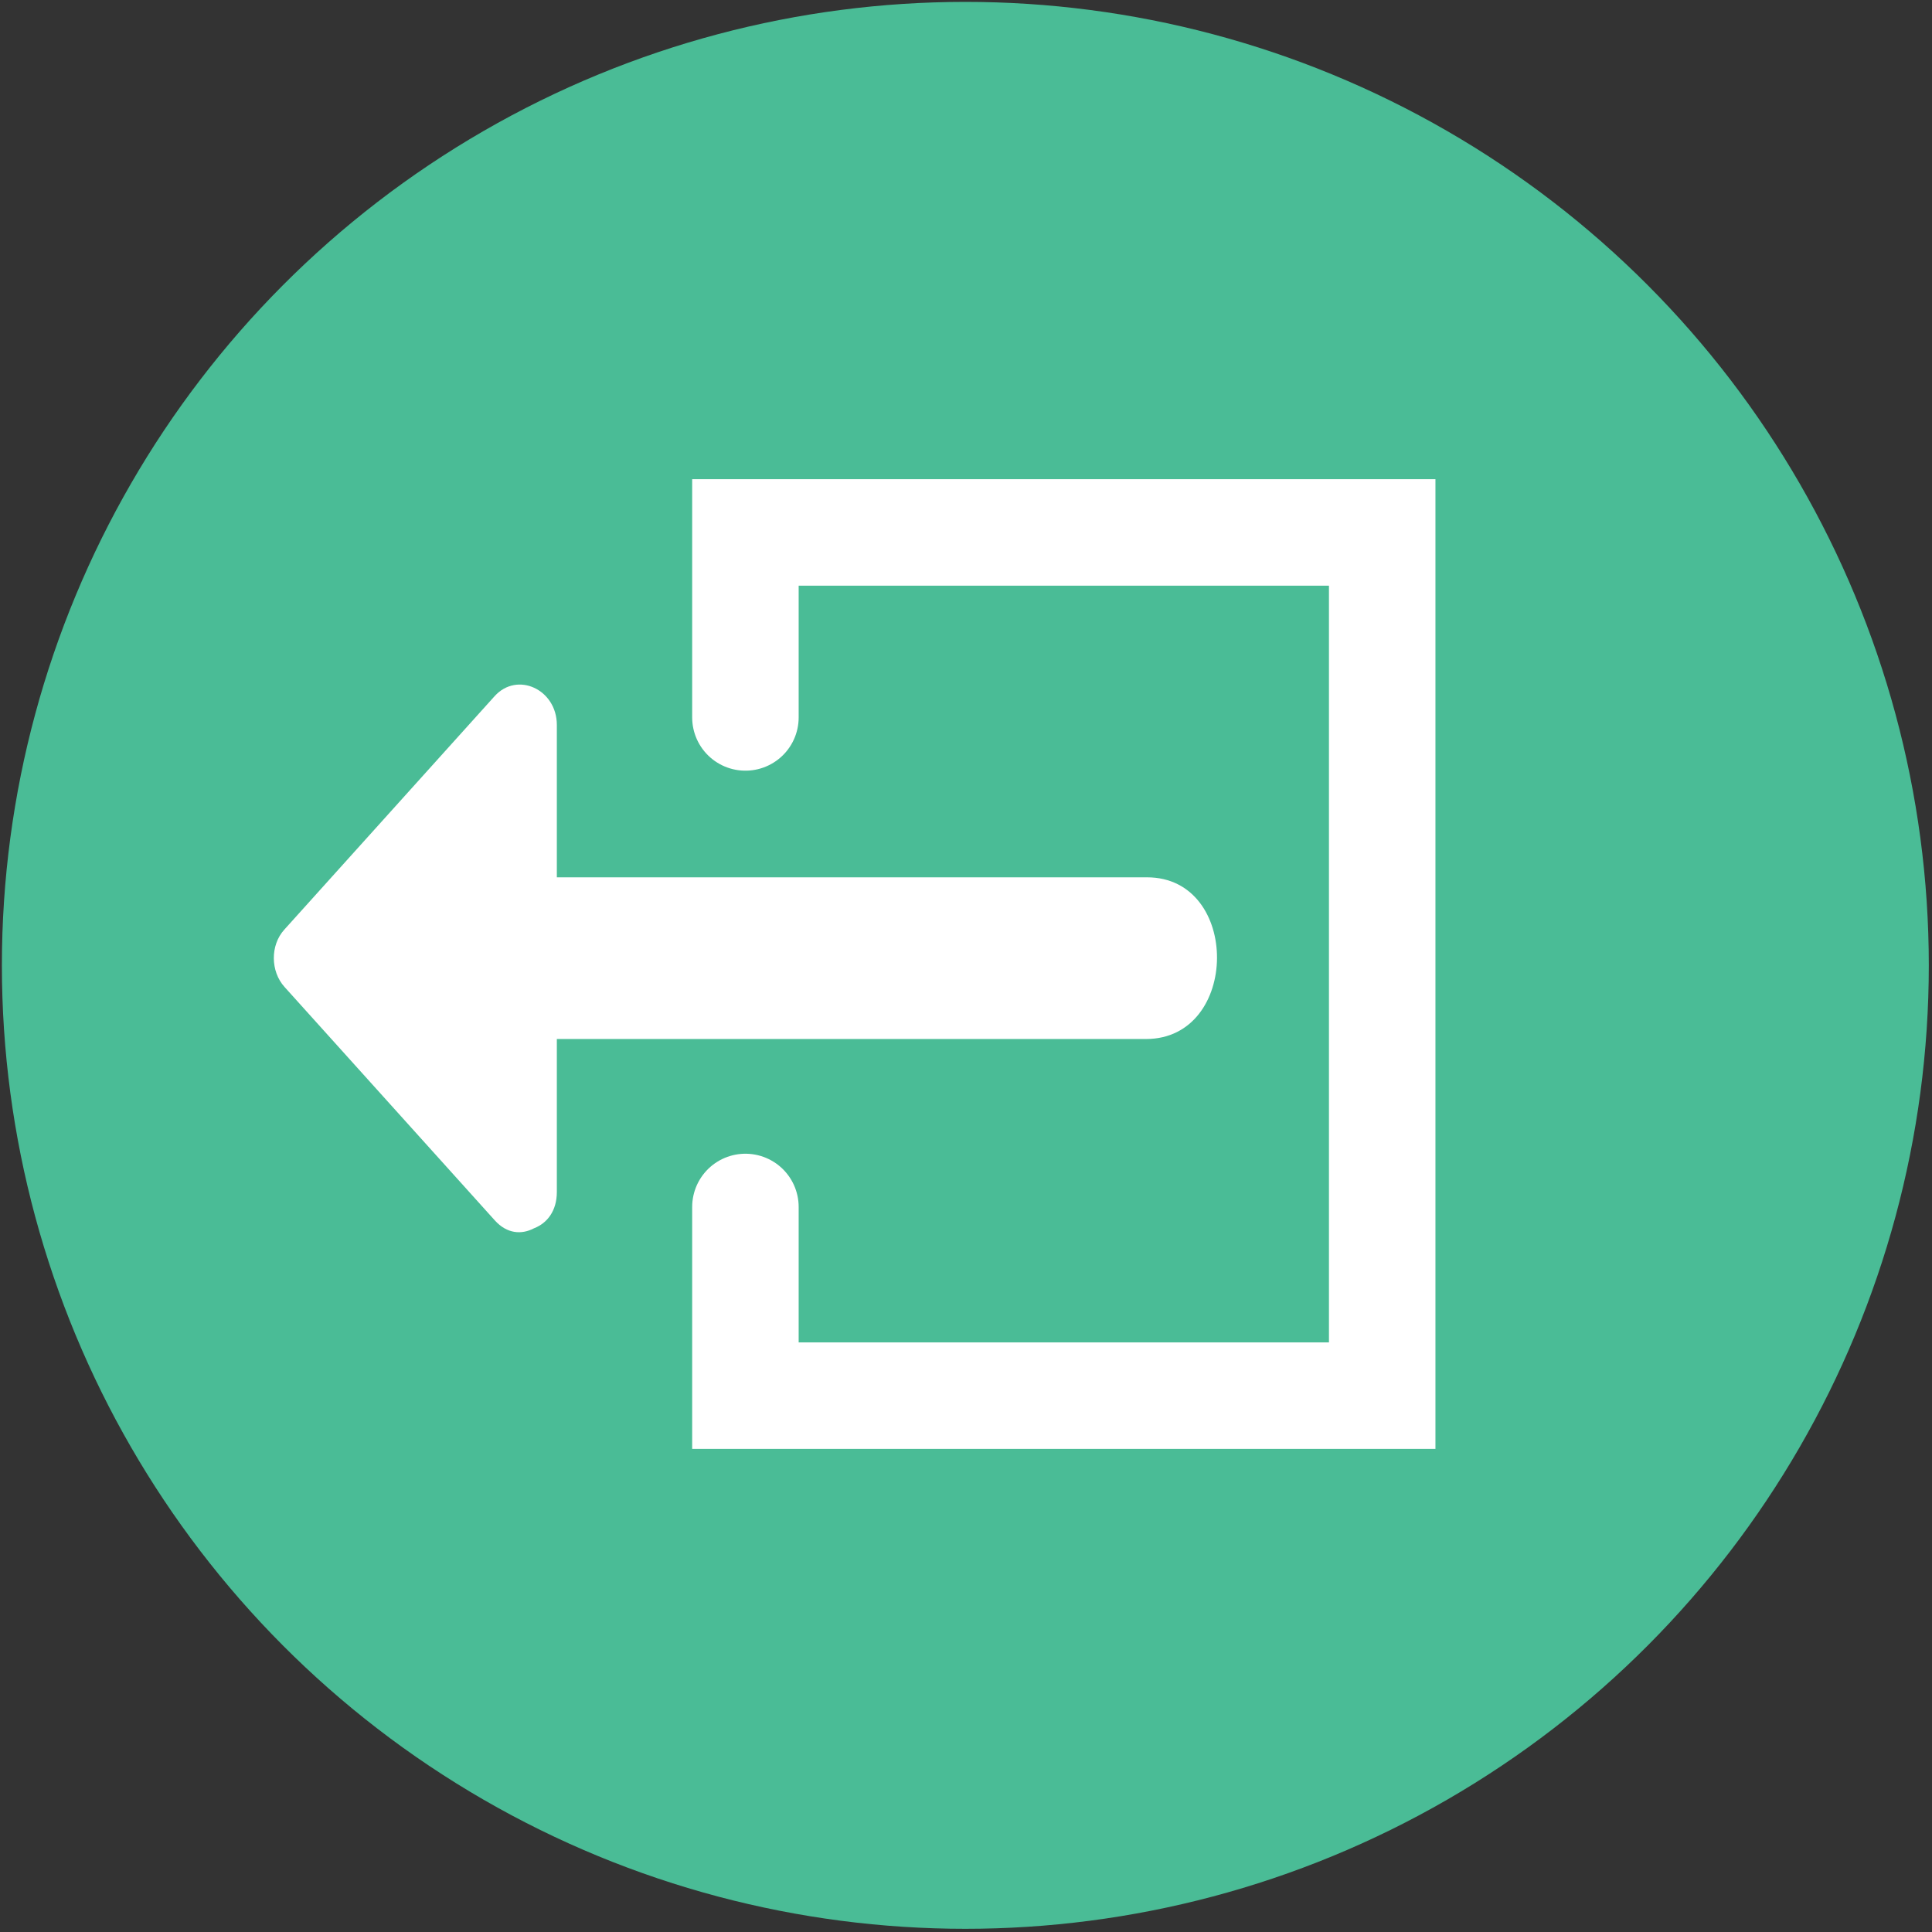 <?xml version="1.0" encoding="UTF-8"?>
<svg width="127px" height="127px" viewBox="0 0 127 127" version="1.1" xmlns="http://www.w3.org/2000/svg" xmlns:xlink="http://www.w3.org/1999/xlink">
    <rect x="0" y="0" width="127" height="127" fill="#333333" stroke="none"/>
    <title>Group 3</title>
    <g id="Page-4" stroke="none" stroke-width="1" fill="none" fill-rule="evenodd">
        <g id="Group-3">
            <g id="Arrows-08" fill-rule="nonzero">
                <circle id="Oval" fill="#4ABC96" cx="63.457" cy="63.457" r="63.333"></circle>
                <path d="M75.404,57.671 C62.47,57.671 49.538,57.671 36.604,57.671 C36.604,54.332 36.604,50.993 36.604,47.654 C36.604,45.319 34.001,44.111 32.509,45.767 C27.9,50.883 23.292,56 18.682,61.117 C17.757,62.144 17.782,63.855 18.7,64.874 C23.309,69.99 27.918,75.107 32.527,80.223 C33.328,81.112 34.288,81.162 35.076,80.754 C35.092,80.748 35.108,80.74 35.123,80.734 C35.125,80.733 35.127,80.733 35.129,80.731 C35.951,80.406 36.604,79.617 36.604,78.354 C36.604,75.002 36.604,71.65 36.604,68.299 C49.514,68.299 62.424,68.299 75.335,68.299 C81.516,68.299 81.571,57.671 75.404,57.671 Z" id="Path" fill="#FFFFFF"></path>
            </g>
            <polyline id="Path-4" stroke="#FFFFFF" stroke-width="7" stroke-linecap="round" points="49 47.16 49 35 90.859 35 90.859 91.742 49 91.742 49 79.34"></polyline>
        </g>
    </g>
</svg>